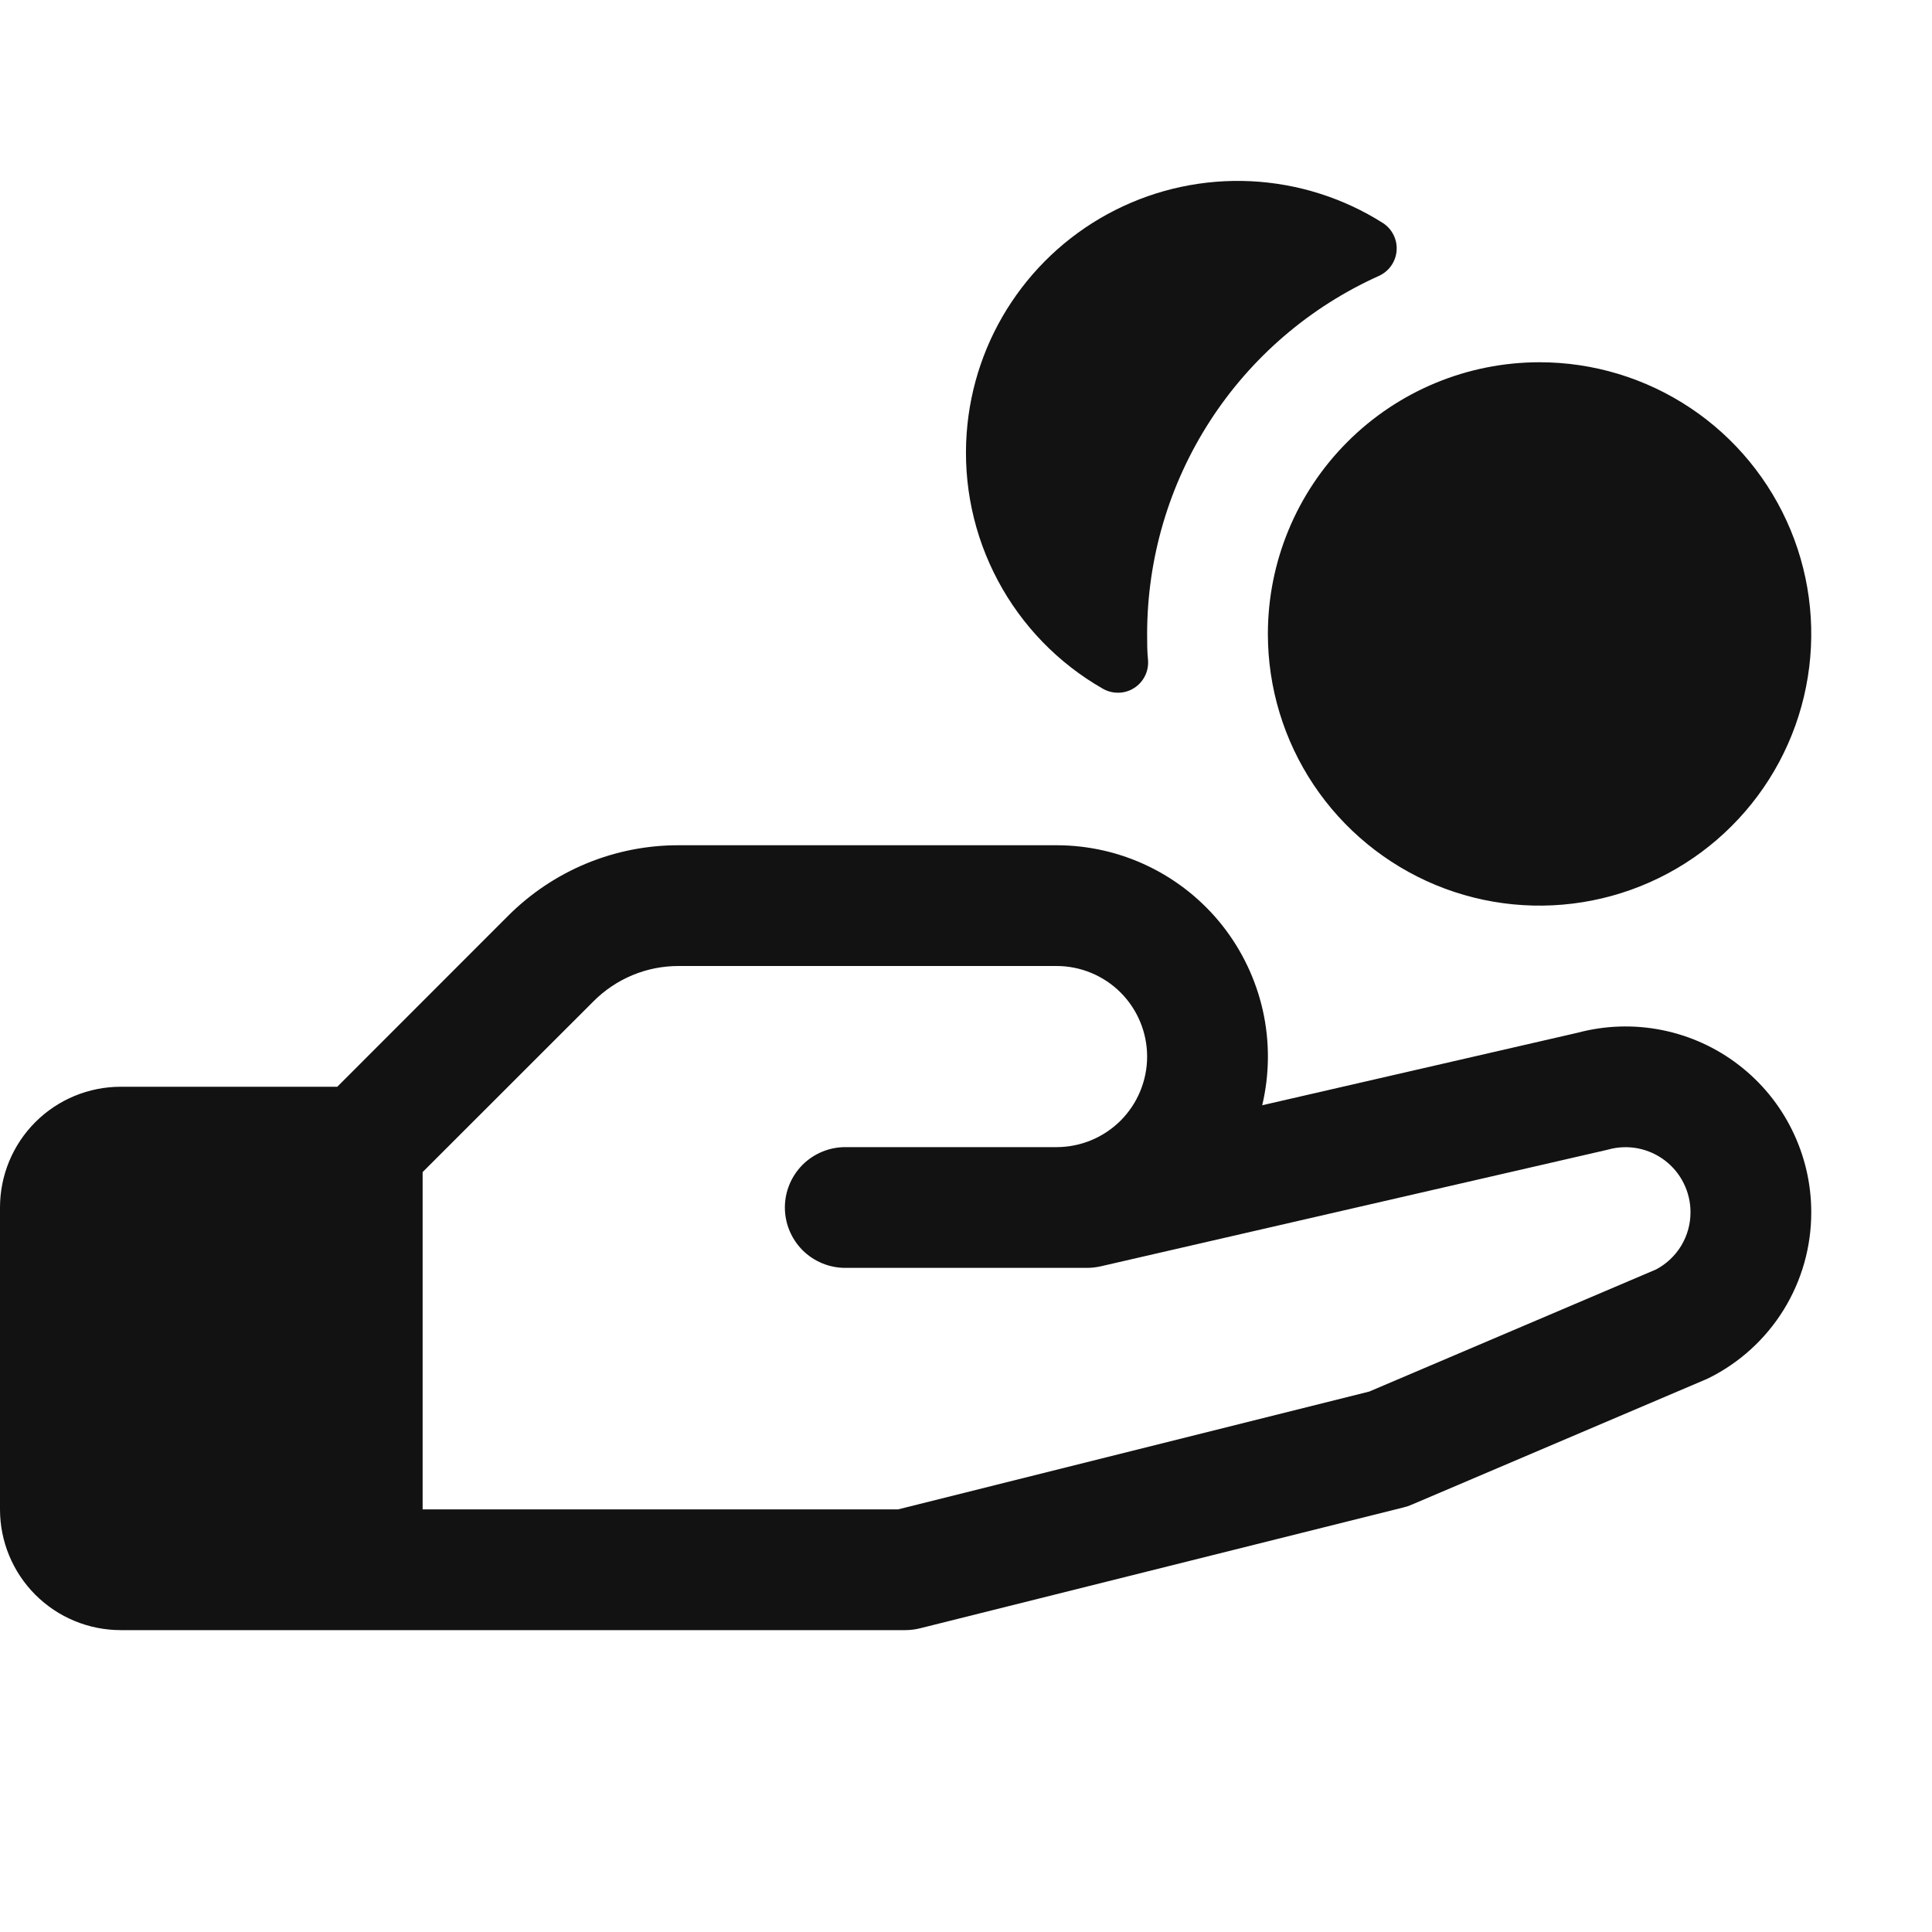 <svg width="40" height="40" viewBox="0 0 40 40" fill="none" xmlns="http://www.w3.org/2000/svg">
<path d="M20.014 8.966C20.084 7.996 20.404 7.06 20.944 6.251C21.483 5.442 22.223 4.786 23.092 4.348C23.96 3.91 24.927 3.705 25.899 3.752C26.87 3.8 27.813 4.098 28.634 4.619C28.728 4.68 28.804 4.766 28.853 4.867C28.903 4.967 28.924 5.08 28.915 5.192C28.906 5.304 28.867 5.411 28.802 5.503C28.738 5.594 28.649 5.667 28.547 5.713C27.119 6.355 25.906 7.396 25.055 8.711C24.204 10.026 23.751 11.559 23.75 13.125C23.75 13.308 23.75 13.491 23.769 13.67C23.777 13.784 23.755 13.898 23.703 13.999C23.652 14.101 23.574 14.187 23.477 14.247C23.381 14.308 23.27 14.341 23.156 14.342C23.042 14.344 22.93 14.315 22.831 14.258C21.91 13.731 21.157 12.955 20.659 12.018C20.16 11.082 19.937 10.024 20.014 8.966ZM37.5 25.095C37.502 25.81 37.304 26.51 36.929 27.118C36.553 27.725 36.015 28.216 35.375 28.533L35.306 28.564L29.239 31.148C29.179 31.175 29.117 31.196 29.053 31.211L19.053 33.711C18.954 33.736 18.852 33.749 18.75 33.75H2.5C1.837 33.75 1.201 33.487 0.732 33.018C0.263 32.549 0 31.913 0 31.25V25C0 24.337 0.263 23.701 0.732 23.232C1.201 22.763 1.837 22.5 2.5 22.5H6.983L10.517 18.964C10.981 18.499 11.532 18.13 12.139 17.878C12.746 17.627 13.396 17.498 14.053 17.5H21.875C22.535 17.5 23.187 17.649 23.781 17.937C24.376 18.225 24.897 18.643 25.307 19.161C25.716 19.679 26.003 20.283 26.147 20.927C26.29 21.572 26.285 22.24 26.133 22.883L32.67 21.38C33.239 21.229 33.836 21.211 34.413 21.327C34.99 21.443 35.533 21.69 35.999 22.049C36.466 22.408 36.844 22.869 37.104 23.398C37.364 23.926 37.5 24.507 37.5 25.095ZM35 25.095C35 24.889 34.952 24.685 34.86 24.5C34.769 24.314 34.635 24.153 34.471 24.027C34.307 23.902 34.116 23.816 33.913 23.776C33.71 23.737 33.501 23.744 33.302 23.799L33.253 23.811L22.784 26.219C22.693 26.239 22.599 26.25 22.505 26.25H17.5C17.169 26.25 16.851 26.118 16.616 25.884C16.382 25.649 16.25 25.331 16.25 25C16.25 24.669 16.382 24.351 16.616 24.116C16.851 23.882 17.169 23.75 17.5 23.75H21.875C22.372 23.75 22.849 23.552 23.201 23.201C23.552 22.849 23.75 22.372 23.75 21.875C23.75 21.378 23.552 20.901 23.201 20.549C22.849 20.198 22.372 20 21.875 20H14.053C13.725 19.999 13.399 20.063 13.096 20.189C12.793 20.315 12.517 20.5 12.286 20.733L8.75 24.267V31.25H18.594L28.348 28.811L34.286 26.283C34.502 26.169 34.683 25.998 34.809 25.789C34.935 25.579 35.001 25.34 35 25.095ZM26.25 13.125C26.25 14.238 26.58 15.325 27.198 16.25C27.816 17.175 28.695 17.896 29.722 18.322C30.75 18.748 31.881 18.859 32.972 18.642C34.063 18.425 35.066 17.889 35.852 17.102C36.639 16.316 37.175 15.314 37.392 14.222C37.609 13.131 37.498 12 37.072 10.972C36.646 9.945 35.925 9.066 35 8.448C34.075 7.83 32.987 7.5 31.875 7.5C30.383 7.5 28.952 8.093 27.898 9.148C26.843 10.202 26.25 11.633 26.25 13.125Z" fill="#121212"/>
</svg>
